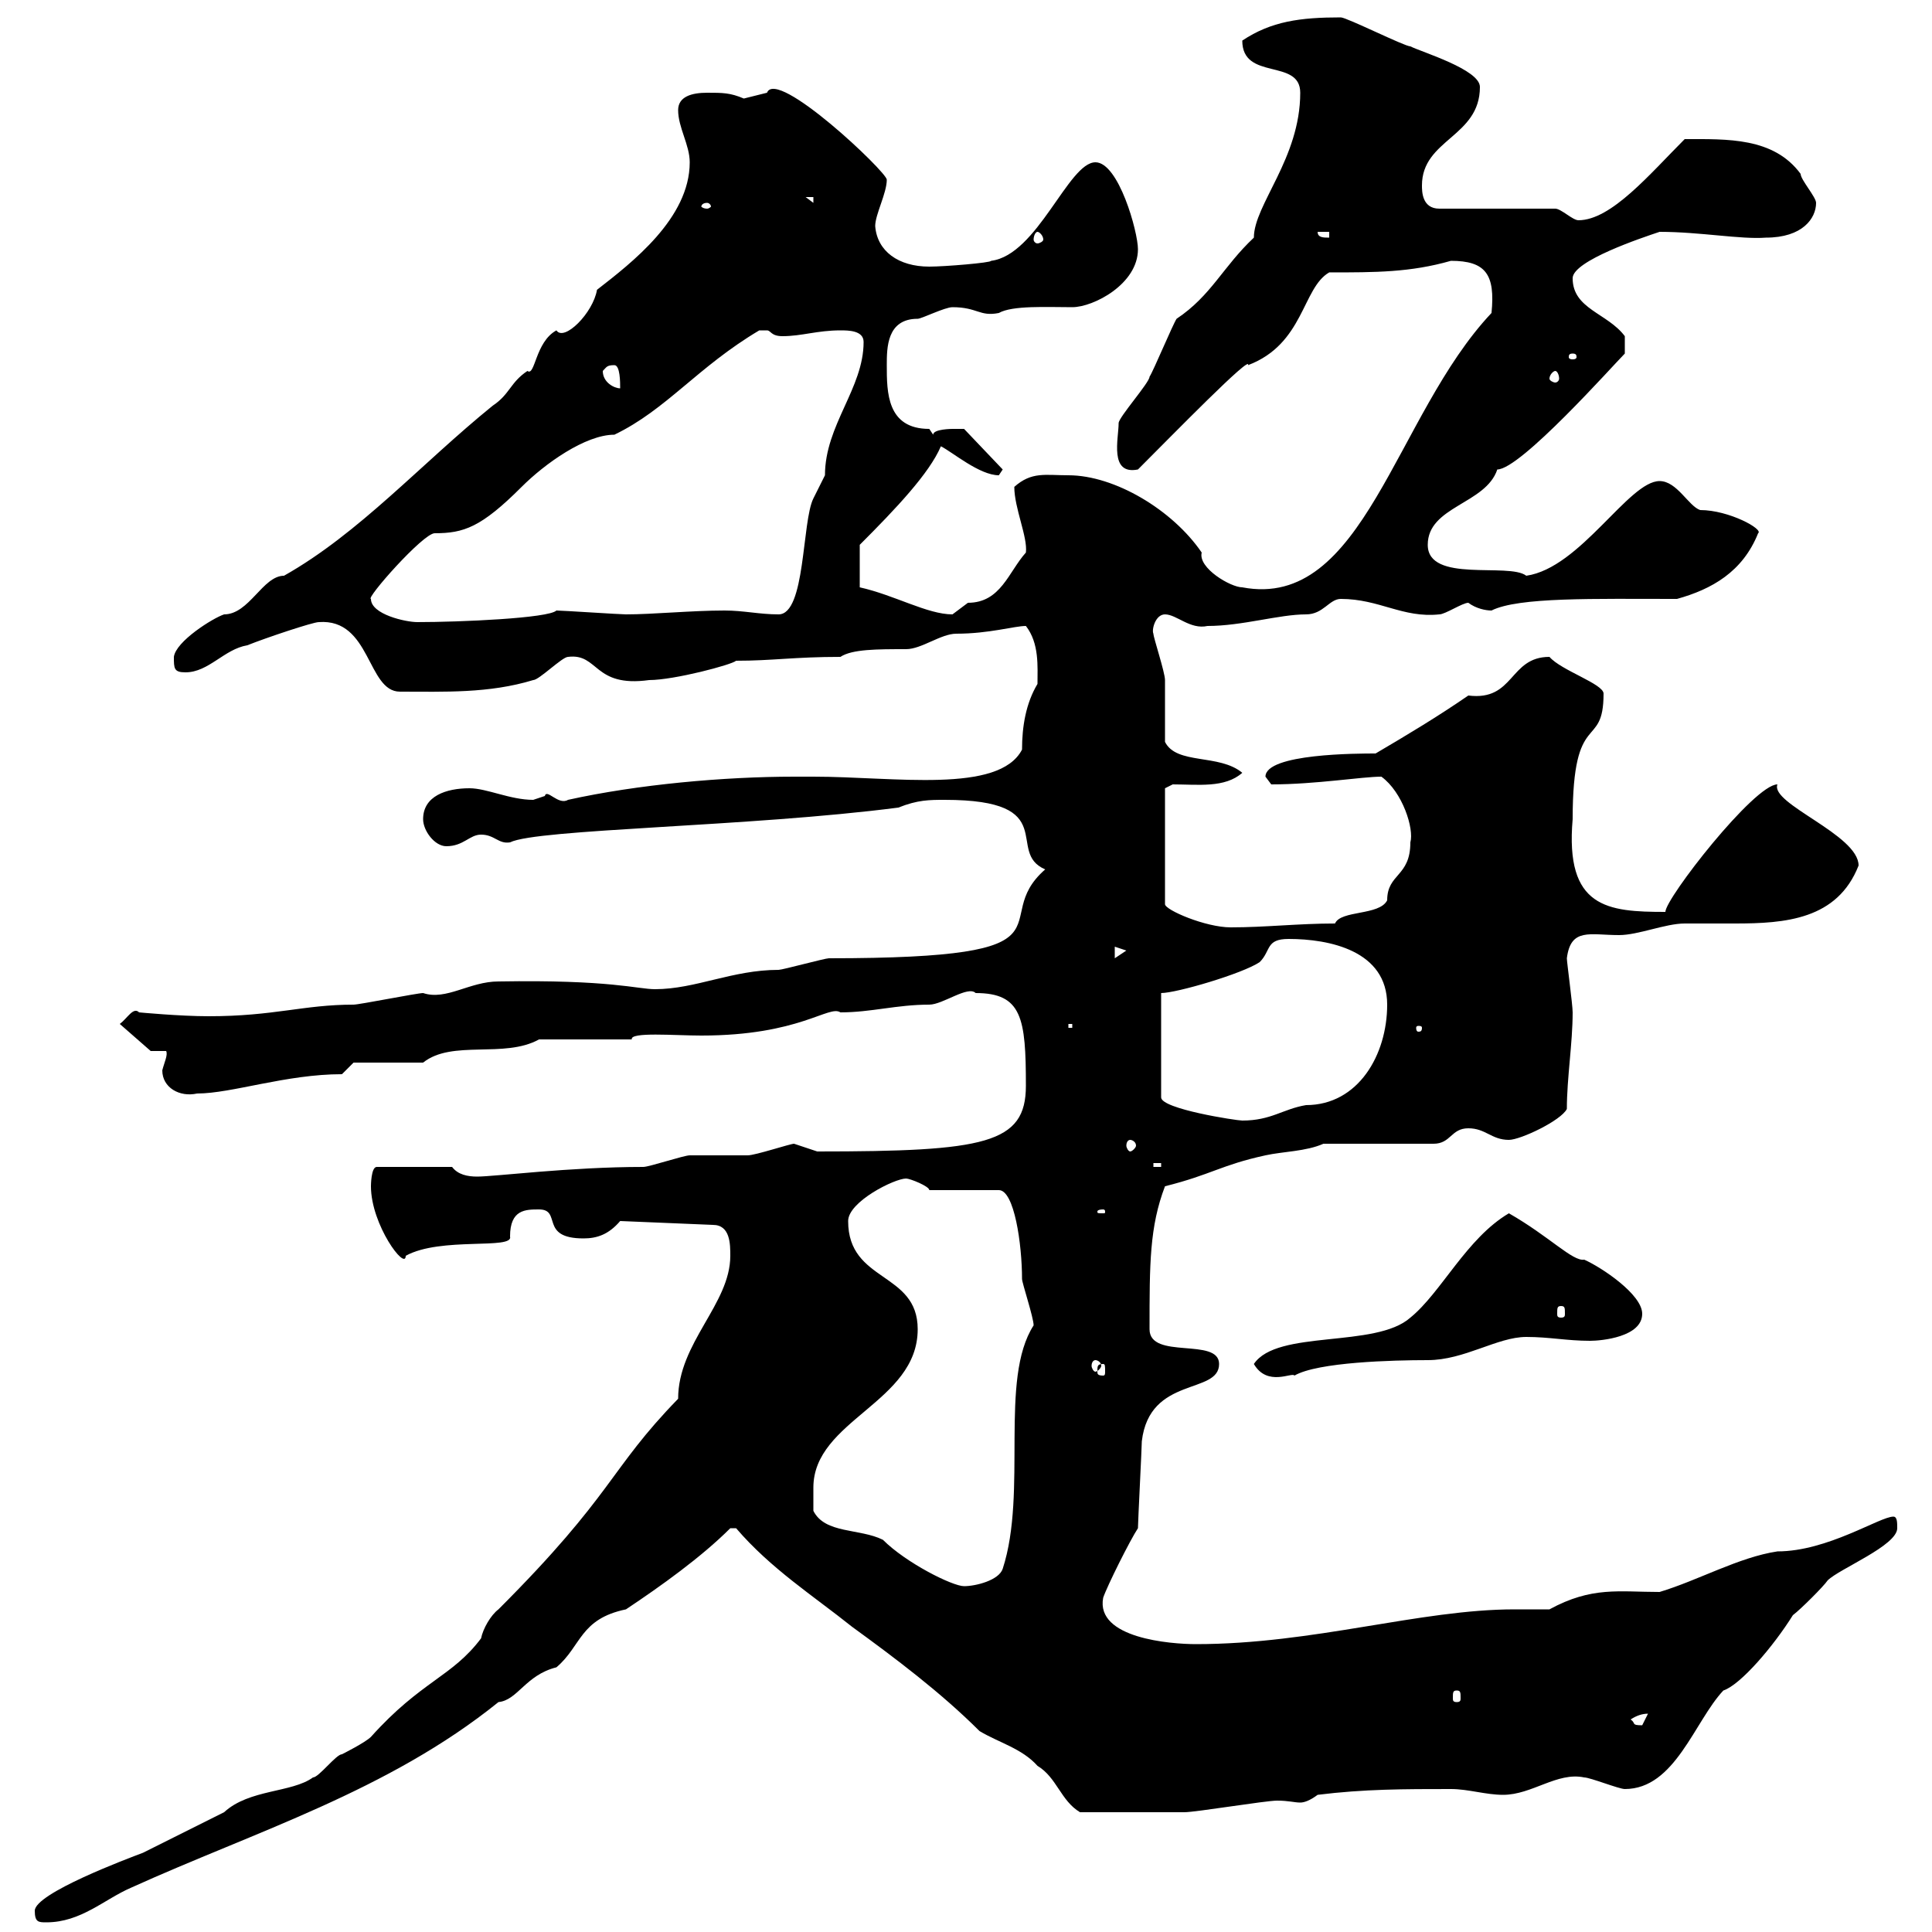 <svg xmlns="http://www.w3.org/2000/svg" xmlns:xlink="http://www.w3.org/1999/xlink" width="300" height="300"><path d="M5.40 296.70C5.40 298.50 6 298.50 7.20 298.50C12.60 298.50 16.20 294.90 20.40 293.10C39.60 284.40 60.30 278.10 77.40 264.30C80.40 264 81.60 260.10 86.40 258.90C90.30 255.60 90 251.40 97.20 249.90C102.60 246.30 108.90 241.80 113.40 237.30L114.30 237.30C119.70 243.60 126.30 247.80 132.30 252.60C138.90 257.40 146.10 262.80 152.10 268.80C155.10 270.60 158.70 271.50 161.10 274.20C164.10 276 164.70 279.60 167.70 281.40C173.70 281.40 180.60 281.40 183.90 281.40C185.70 281.40 196.50 279.60 198.30 279.60C200.10 279.60 201 279.90 201.90 279.90C202.50 279.90 203.40 279.60 204.60 278.70C211.80 277.80 218.10 277.80 225.30 277.80C228 277.80 230.70 278.70 233.40 278.70C237.90 278.70 241.80 275.10 246 276C246.90 276 251.40 277.80 252.30 277.80C260.10 277.80 263.10 267.30 267.60 262.50C270.30 261.60 275.40 255.60 278.40 250.80C279.60 249.90 283.20 246.30 283.80 245.40C285.60 243.60 294.60 240 294.60 237.30C294.60 236.40 294.60 235.50 294 235.50C291.90 235.50 283.80 240.90 276 240.90C270 241.80 263.70 245.40 257.70 247.20C251.40 247.20 247.20 246.30 240.60 249.90C239.70 249.90 236.10 249.90 235.20 249.90C220.50 249.90 204 255.30 185.70 255.30C181.80 255.30 170.10 254.40 171.30 248.10C171.90 246.30 175.50 239.10 176.70 237.30C176.70 236.40 177.30 224.70 177.30 223.80C178.50 213.60 189.30 216.60 189.30 211.80C189.30 207.60 178.50 211.20 178.50 206.40C178.50 196.20 178.50 190.50 180.90 184.20C188.10 182.40 189.60 180.90 196.50 179.40C199.20 178.80 202.80 178.80 205.50 177.60L222.60 177.60C225.30 177.60 225.30 175.20 228 175.20C230.70 175.20 231.60 177 234.30 177C236.10 177 242.40 174 243.30 172.20C243.30 167.40 244.20 162 244.20 157.20C244.20 156 243.30 149.40 243.30 148.80C243.90 144 246.90 145.20 251.40 145.20C254.40 145.20 258.60 143.40 261.60 143.40C264 143.40 266.70 143.40 269.40 143.40C277.20 143.40 285.30 142.80 288.60 134.40C288.60 129.60 274.80 124.80 276 121.80C272.40 121.80 258.60 139.50 258.60 141.60C249.60 141.60 243 141 244.20 127.20C244.20 109.80 249 116.70 249 107.70C249 106.20 242.40 104.10 240.60 102C234.30 102 235.20 108.90 228 108C223.20 111.30 218.70 114 213.60 117C210.90 117 196.50 117 196.50 120.60C196.50 120.60 197.40 121.80 197.40 121.80C204.30 121.80 211.50 120.60 214.50 120.60C217.80 123 219.60 128.70 219 130.80C219 136.20 215.40 135.60 215.40 139.80C214.20 142.20 208.20 141.30 207.30 143.40C201.60 143.40 196.50 144 191.10 144C187.20 144 180.90 141.30 180.90 140.40L180.90 122.40L182.10 121.80C186 121.80 190.20 122.40 192.90 120C189.30 117 182.70 118.80 180.90 115.20C180.90 113.40 180.90 107.40 180.90 105.60C180.90 104.40 179.10 99 179.10 98.40C178.80 97.80 179.40 95.40 180.90 95.40C182.70 95.40 184.80 97.80 187.50 97.20C192.90 97.20 198.60 95.40 202.80 95.40C205.50 95.40 206.40 93 208.20 93C214.20 93 217.80 96 223.50 95.40C224.40 95.40 227.10 93.60 228 93.60C229.20 94.50 230.70 94.80 231.60 94.80C235.80 92.70 247.50 93 260.40 93C265.80 91.50 270.60 88.80 273 82.80C273.90 82.20 268.50 79.20 264 79.20C262.20 78.60 260.40 74.70 257.70 74.70C252.90 74.70 245.40 88.20 237 89.40C234.30 87.30 221.70 90.60 221.70 84.60C221.70 78.60 230.70 78.30 232.50 72.90C236.10 72.90 250.50 56.70 252.30 54.90L252.30 52.20C249.60 48.60 244.20 48 244.20 43.20C244.20 40.50 255 36.90 257.70 36C264 36 270.30 37.20 274.20 36.90C279.90 36.90 282 33.90 282 31.50C282 30.60 279.60 27.90 279.60 27C275.40 21.30 268.20 21.60 261.60 21.60C256.20 27 250.20 34.20 245.10 34.20C244.20 34.20 242.40 32.40 241.50 32.40L223.50 32.40C220.80 32.40 220.80 29.70 220.80 28.80C220.80 21.60 229.80 21.30 229.80 13.50C229.80 10.80 220.80 8.10 219 7.20C218.10 7.20 209.10 2.70 208.20 2.70C201.90 2.70 197.40 3.30 192.90 6.30C192.90 12.60 201.90 9 201.90 14.40C201.90 24.60 194.70 31.80 194.70 36.90C189.90 41.40 188.10 45.90 182.70 49.50C182.10 50.40 179.10 57.60 178.50 58.50C178.50 59.40 173.70 64.80 173.70 65.70C173.70 68.10 172.20 73.80 176.70 72.90C182.10 67.50 194.40 54.90 193.80 56.70C202.50 53.40 202.20 44.70 206.40 42.30C213.60 42.30 219 42.30 225.30 40.50C230.70 40.50 232.20 42.60 231.60 48.60C216.60 64.50 211.80 94.80 192.90 91.20C191.10 91.20 186 88.20 186.60 85.80C182.10 79.20 173.10 73.80 165.90 73.80C162.30 73.80 160.20 73.20 157.50 75.60C157.50 78.90 159.60 83.40 159.30 85.80C156.60 88.80 155.40 93.60 150.30 93.60C150.30 93.60 147.90 95.40 147.90 95.40C144 95.40 138.90 92.40 133.50 91.20L133.50 84.60C139.20 78.90 144.30 73.50 146.10 69.30C147.90 70.20 152.10 73.80 155.10 73.80C155.10 73.80 155.70 72.90 155.70 72.90L149.70 66.60C149.70 66.60 148.50 66.60 147.90 66.60C147.90 66.60 144.90 66.60 144.90 67.50C144.90 67.50 144.30 66.60 144.30 66.60C137.70 66.60 137.70 60.90 137.70 56.70C137.70 54 137.70 49.50 142.50 49.50C143.10 49.50 146.70 47.70 147.90 47.70C151.80 47.70 152.10 49.20 155.10 48.60C157.20 47.40 162.60 47.70 166.50 47.70C169.80 47.70 176.70 44.10 176.70 38.70C176.70 36 173.70 25.20 170.10 25.20C165.90 25.20 161.10 39.60 153.90 40.50C153.90 40.80 146.70 41.40 144.30 41.40C139.50 41.40 136.20 39 135.90 35.10C135.90 33.30 137.70 30 137.70 27.90C137.70 26.70 120.60 10.50 119.10 14.40C119.10 14.40 115.50 15.30 115.50 15.30C113.40 14.40 112.20 14.40 109.80 14.40C107.40 14.40 105.30 15 105.30 17.10C105.30 19.80 107.10 22.50 107.10 25.20C107.10 33.90 98.10 40.80 92.70 45C92.10 48.60 87.60 53.10 86.40 51.30C83.10 53.10 83.10 58.50 81.90 57.60C79.20 59.40 79.20 61.20 76.50 63C65.40 72 55.80 82.80 44.10 89.40C40.80 89.40 38.70 95.40 34.80 95.40C33 96 27.30 99.60 27 102C27 103.80 27 104.40 28.80 104.40C32.40 104.40 34.80 100.80 38.40 100.20C41.40 99 48.60 96.60 49.50 96.60C57.60 96 57 107.40 62.10 107.40C69 107.40 75.90 107.70 82.80 105.60C83.70 105.60 87.30 102 88.20 102C93 101.40 92.10 106.80 100.80 105.60C104.70 105.60 113.70 103.20 114.30 102.60C120 102.60 123.30 102 130.50 102C132.30 100.80 136.20 100.80 140.70 100.80C143.10 100.80 146.10 98.40 148.50 98.40C153.60 98.40 157.50 97.20 159.30 97.20C161.40 99.90 161.10 103.50 161.10 106.20C159.30 109.20 158.70 112.80 158.70 116.40C155.10 123.30 138.90 120.60 126.30 120.60L123.30 120.60C112.50 120.60 99 121.80 88.20 124.20C86.70 125.10 84.90 122.40 84.60 123.60C84.60 123.60 82.80 124.20 82.80 124.20C79.20 124.20 75.60 122.40 72.90 122.40C69.30 122.40 65.70 123.60 65.70 127.20C65.70 129 67.50 131.40 69.30 131.40C72 131.40 72.90 129.60 74.70 129.60C76.80 129.60 77.40 131.10 79.20 130.80C83.40 128.70 116.40 128.40 139.50 125.40C142.50 124.20 144.30 124.20 146.70 124.20C165 124.20 156 132.30 162.30 135C153 143.10 169.20 148.80 128.70 148.80C128.10 148.80 121.50 150.60 120.90 150.60C113.70 150.60 108 153.60 101.70 153.60C99 153.60 94.80 152.10 77.40 152.40C72.90 152.40 69.30 155.40 65.70 154.20C64.80 154.20 55.80 156 54.90 156C47.10 156 42.60 157.80 32.40 157.80C27.90 157.80 21.60 157.20 21.60 157.20C20.70 156.30 19.80 158.10 18.60 159L23.40 163.20L25.80 163.20C26.10 163.80 25.50 165 25.20 166.20C25.20 168.90 27.90 170.40 30.60 169.80C36 169.80 44.40 166.80 53.10 166.80L54.90 165L65.70 165C70.20 161.40 78.30 164.40 83.70 161.40L98.10 161.40C97.80 160.20 104.70 160.80 108.90 160.80C124.20 160.80 128.70 156 130.50 157.20C135.30 157.20 139.20 156 144.30 156C146.40 156 150.30 153 151.50 154.20C158.70 154.20 159.30 158.10 159.30 168.60C159.30 177.60 153 178.80 126.90 178.80C126.90 178.80 123.30 177.60 123.30 177.60C122.70 177.60 117.30 179.40 116.10 179.40C115.50 179.40 108 179.40 107.10 179.40C106.20 179.40 100.80 181.20 99.90 181.20C88.50 181.20 76.80 182.70 74.10 182.70C72.60 182.70 71.10 182.40 70.20 181.20L58.50 181.20C57.60 181.20 57.60 184.20 57.60 184.20C57.60 190.20 63 197.40 63 195C68.40 192 79.80 194.10 79.20 192C79.20 187.80 81.60 187.80 83.70 187.80C87.30 187.80 83.70 192.30 90.60 192.30C92.70 192.30 94.50 191.70 96.30 189.60L110.70 190.20C113.40 190.20 113.40 193.20 113.40 195C113.40 202.50 105.30 208.50 105.30 217.20C94.50 228.30 95.40 231.90 77.40 249.90C76.20 250.80 75 252.90 74.70 254.40C70.20 260.40 65.40 261 57.60 269.70C56.70 270.60 53.10 272.40 53.10 272.40C52.20 272.40 49.50 276 48.60 276C45.30 278.40 38.70 277.80 34.80 281.40C33 282.30 24 286.80 22.20 287.70C19.80 288.60 5.40 294 5.40 296.70ZM253.20 267C254.10 266.40 255 266.10 255.90 266.10C255.90 266.10 255 267.90 255 267.90C253.20 267.90 254.10 267.60 253.20 267ZM226.20 262.50C226.80 262.50 226.80 262.80 226.80 263.70C226.80 264 226.80 264.30 226.20 264.30C225.60 264.30 225.60 264 225.60 263.70C225.60 262.80 225.60 262.50 226.20 262.50ZM126.30 234.60C126.30 233.70 126.30 231.90 126.30 231C126.30 220.50 142.50 217.80 142.50 206.40C142.50 197.40 131.70 199.20 131.70 189.60C131.70 186.60 138.90 183 140.70 183C141.30 183 144.30 184.20 144.30 184.80L155.10 184.80C157.50 184.80 158.70 193.20 158.70 198.60C158.70 199.20 160.50 204.60 160.50 205.80C155.10 214.20 159.60 231.60 155.70 243.60C155.10 245.40 151.50 246.30 149.70 246.30C147.90 246.30 140.70 242.70 137.10 239.10C133.50 237.30 128.10 238.20 126.30 234.60ZM194.70 211.80C196.80 215.40 200.70 213 201 213.60C204.60 211.50 216.30 211.20 221.70 211.20C227.40 211.20 232.50 207.60 237 207.60C240.60 207.60 243.30 208.20 246.90 208.20C248.70 208.20 255 207.60 255 204C255 201 248.70 196.80 246 195.60C244.20 195.90 240.60 192 234.30 188.40C227.70 192.30 223.80 200.70 219 204.60C213.60 209.40 198.30 206.40 194.70 211.80ZM171.30 211.80C171.60 211.80 171.60 212.10 171.60 213C171.60 213.30 171.60 213.60 171.30 213.60C170.40 213.60 170.40 213.30 170.40 213C170.40 212.10 170.40 211.80 171.30 211.80ZM170.10 211.20C170.40 211.20 171 211.50 171 212.10C171 212.40 170.40 213 170.10 213C169.80 213 169.50 212.40 169.50 212.10C169.50 211.50 169.80 211.20 170.10 211.20ZM242.40 202.80C243 202.80 243 203.10 243 204C243 204.30 243 204.60 242.40 204.60C241.80 204.60 241.80 204.30 241.80 204C241.80 203.10 241.80 202.80 242.40 202.80ZM171.30 187.80C171.60 187.80 171.60 188.10 171.60 188.10C171.60 188.40 171.60 188.40 171.30 188.40C170.40 188.40 170.40 188.40 170.40 188.10C170.40 188.10 170.40 187.80 171.30 187.80ZM179.10 180.60L180.30 180.60L180.30 181.20L179.10 181.20ZM175.50 177C175.80 177 176.40 177.30 176.40 177.90C176.40 178.20 175.80 178.80 175.50 178.80C175.20 178.80 174.90 178.20 174.90 177.90C174.90 177.30 175.20 177 175.50 177ZM180.30 154.20C182.70 154.20 192.90 151.20 195.60 149.40C197.40 147.60 196.50 145.80 200.10 145.80C206.40 145.80 215.40 147.60 215.40 156C215.40 163.80 210.90 171.60 202.80 171.60C199.20 172.20 197.40 174 192.90 174C192 174 180.30 172.20 180.30 170.40ZM165.90 159L166.50 159L166.50 159.60L165.90 159.60ZM220.80 159.60C220.80 160.20 220.50 160.20 220.20 160.20C220.20 160.20 219.90 160.20 219.90 159.60C219.90 159.30 220.20 159.30 220.20 159.30C220.50 159.30 220.80 159.30 220.80 159.60ZM173.10 147L174.90 147.60L173.10 148.80ZM57.60 93C56.70 93 65.70 82.80 67.50 82.80C72 82.80 74.70 81.90 81 75.60C84.60 72 90.90 67.50 95.40 67.50C103.50 63.60 108.30 57 117.90 51.30C117.90 51.30 117.90 51.30 119.10 51.30C119.70 51.30 119.70 52.20 121.50 52.20C124.50 52.20 126.90 51.30 130.50 51.30C131.70 51.30 134.10 51.30 134.10 53.10C134.10 60.30 128.10 66 128.10 73.80C128.10 73.80 126.30 77.40 126.30 77.40C124.50 81 125.10 95.40 120.90 95.40C117.90 95.40 115.50 94.80 112.50 94.80C107.40 94.80 101.40 95.40 97.20 95.40C96.30 95.40 87.30 94.80 86.40 94.80C85.20 96 71.40 96.60 64.80 96.60C63 96.60 57.60 95.40 57.60 93ZM93.60 57.60C94.20 57 94.20 56.70 95.40 56.70C96.30 56.70 96.30 59.40 96.30 60.30C95.40 60.30 93.60 59.40 93.60 57.60ZM241.50 57.60C241.80 57.60 242.10 58.20 242.10 58.80C242.10 59.10 241.80 59.40 241.50 59.40C241.20 59.40 240.60 59.10 240.60 58.80C240.60 58.20 241.20 57.60 241.50 57.60ZM244.20 54.90C244.80 54.90 244.80 55.20 244.80 55.50C244.80 55.50 244.80 55.80 244.20 55.80C243.60 55.80 243.60 55.50 243.60 55.50C243.60 55.20 243.60 54.90 244.20 54.90ZM161.10 36C161.40 36 162 36.60 162 37.20C162 37.50 161.40 37.80 161.10 37.80C160.80 37.80 160.50 37.50 160.50 37.20C160.50 36.60 160.80 36 161.10 36ZM204.60 36L206.40 36L206.40 36.90C205.50 36.90 204.60 36.90 204.60 36ZM109.80 31.50C110.10 31.50 110.40 31.80 110.40 32.10C110.40 32.10 110.10 32.40 109.80 32.40C109.20 32.40 108.90 32.10 108.90 32.10C108.90 31.80 109.20 31.50 109.80 31.50ZM125.10 30.60L126.30 30.60L126.30 31.50Z"/></svg>